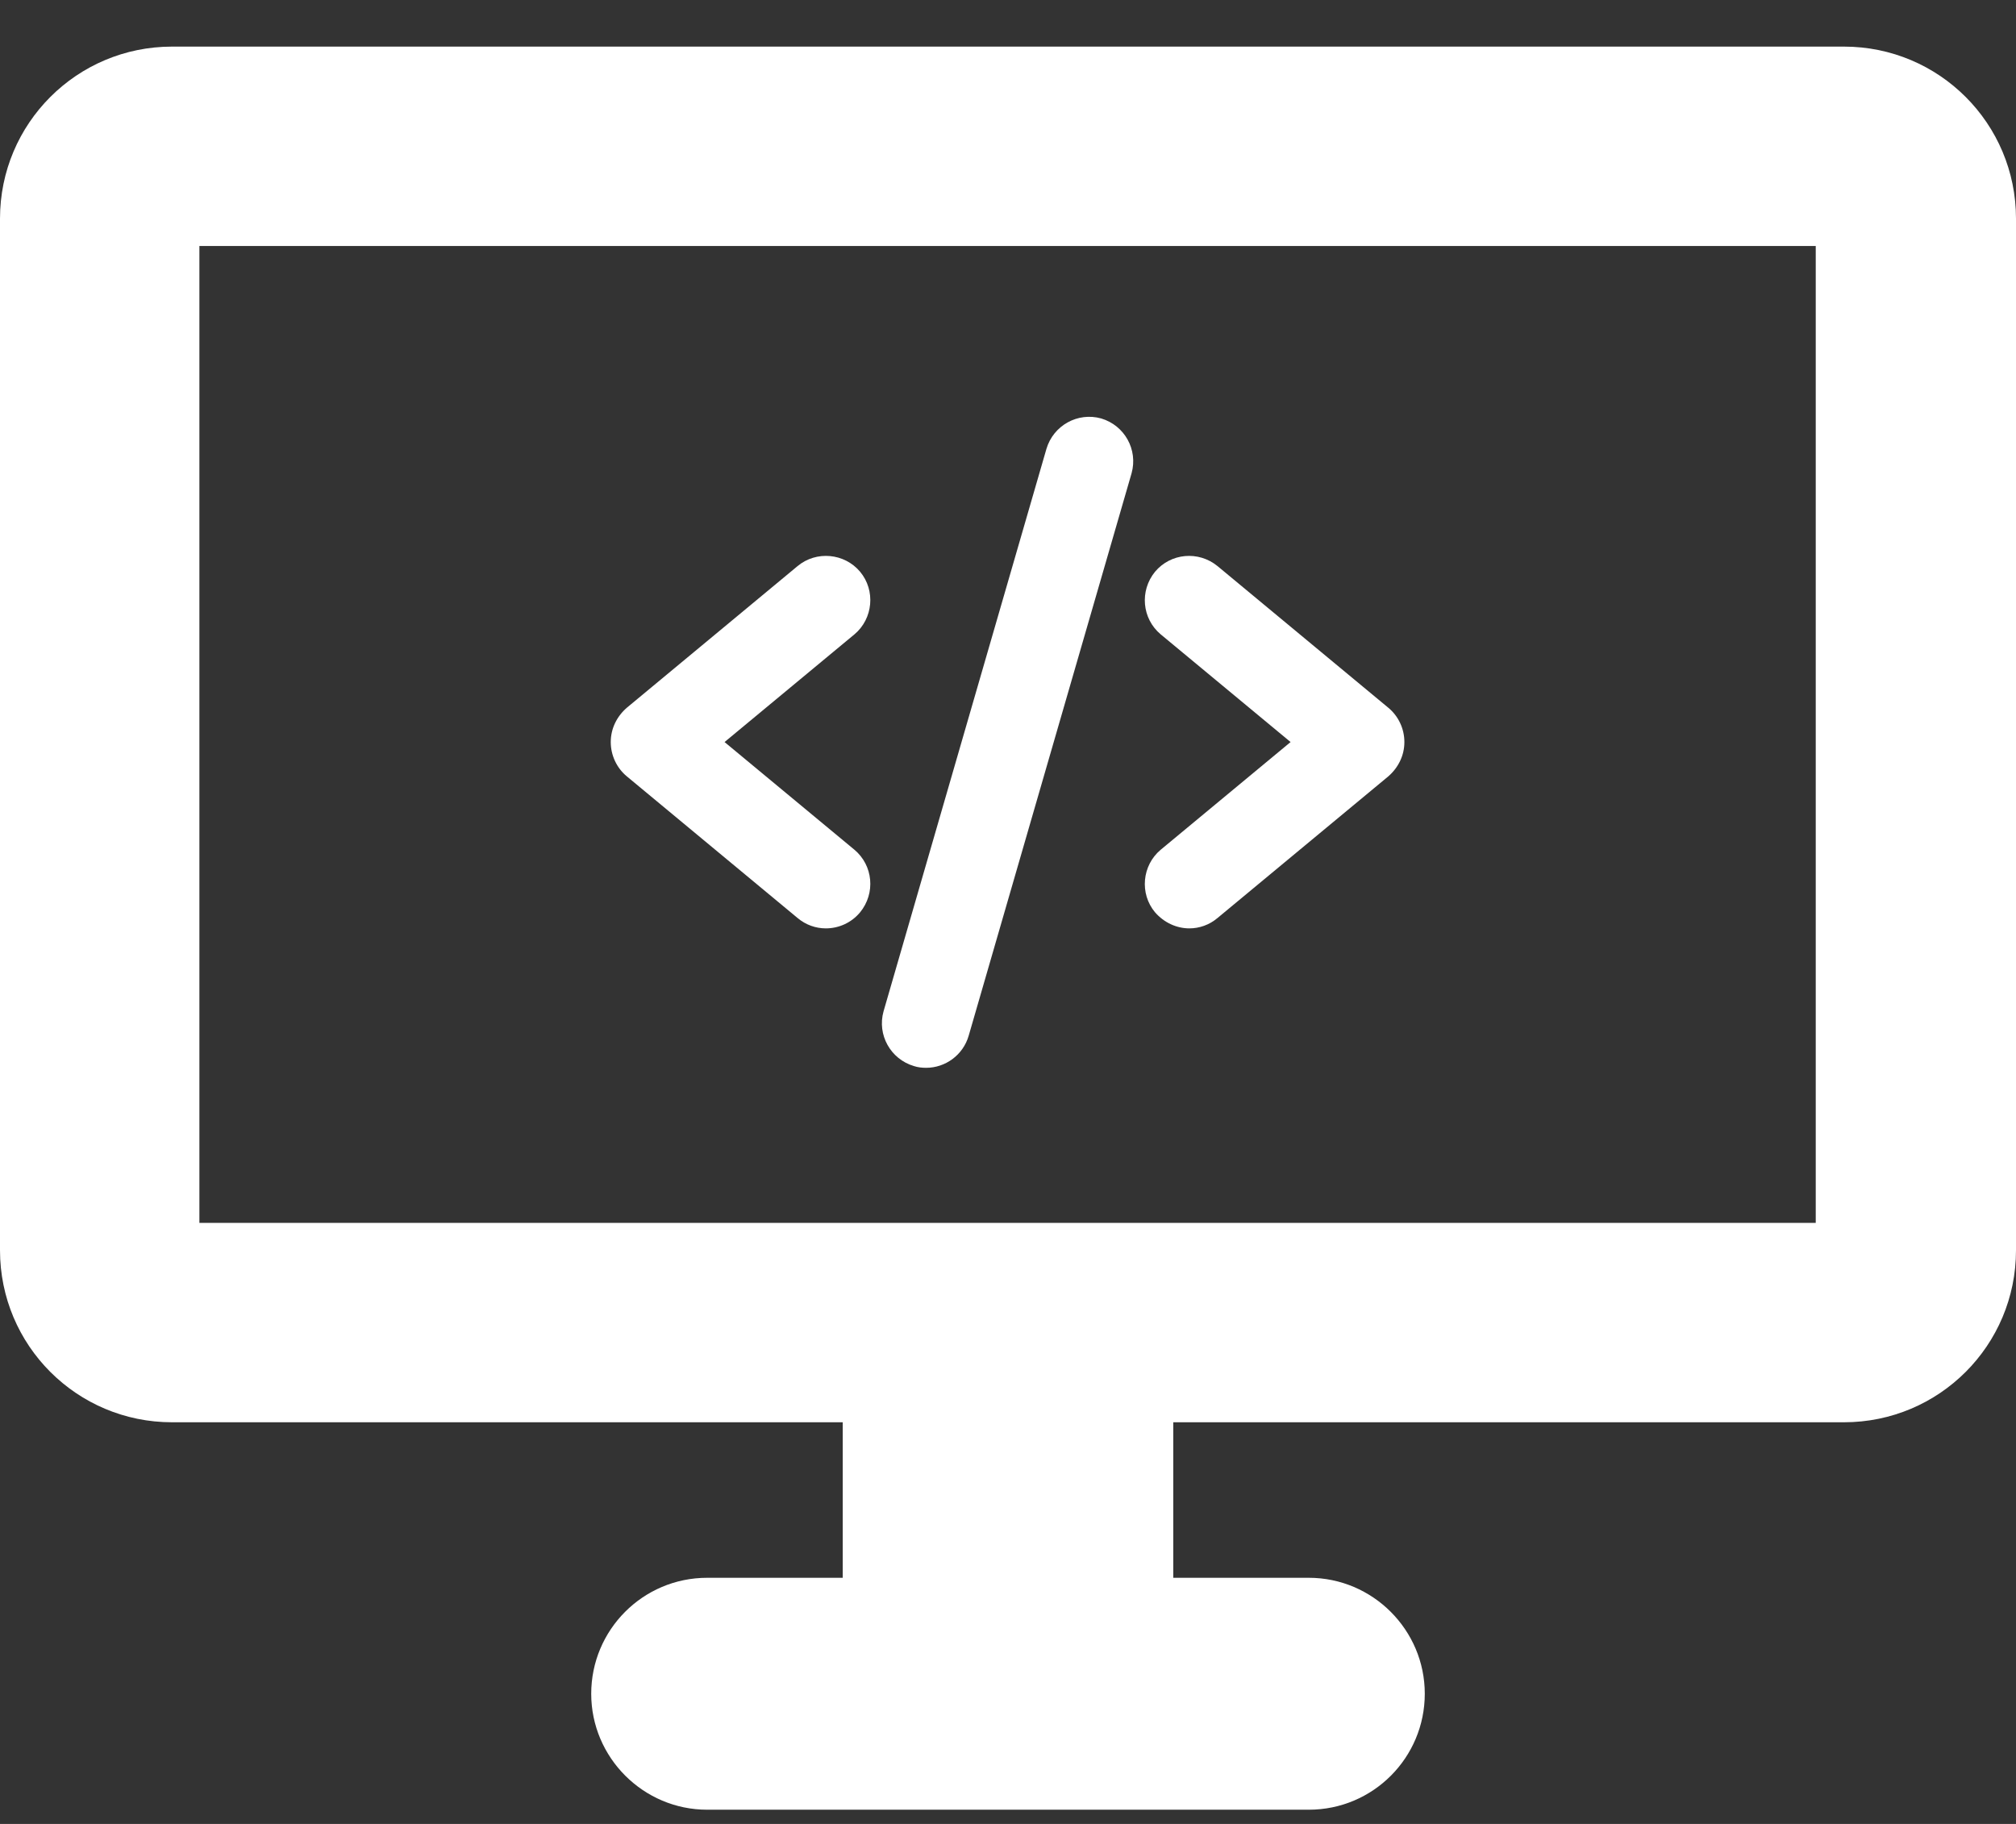 <svg xmlns="http://www.w3.org/2000/svg" width="42" height="38" viewBox="0 0 42 38" fill="none"><rect x="0" y="0" width="42" height="38" fill="#333333" stroke="none"/><path d="M3.584 0.971C1.602 0.971 0 2.573 0 4.555V26.048C0 28.03 1.602 29.632 3.584 29.632H17.557V32.872H14.733C13.394 32.872 12.317 33.958 12.317 35.288C12.317 36.618 13.403 37.704 14.733 37.704H27.267C28.606 37.704 29.683 36.618 29.683 35.288C29.683 33.958 28.597 32.872 27.267 32.872H24.443V29.632H38.416C40.398 29.632 42 28.03 42 26.048V4.555C42 2.573 40.398 0.971 38.416 0.971H3.584ZM37.837 25.478H4.154V5.125H37.828V25.478H37.837Z" fill="white"></path><path d="M17.204 19.342C16.995 19.342 16.787 19.27 16.615 19.125L13.059 16.175C12.851 16.003 12.724 15.74 12.724 15.46C12.724 15.179 12.851 14.926 13.059 14.745L16.615 11.795C17.005 11.469 17.593 11.523 17.919 11.912C18.244 12.302 18.19 12.89 17.801 13.216L15.095 15.46L17.801 17.704C18.19 18.03 18.244 18.609 17.919 19.007C17.738 19.225 17.475 19.342 17.204 19.342Z" fill="white"></path><path d="M24.778 19.342C24.516 19.342 24.253 19.225 24.063 19.007C23.738 18.618 23.792 18.03 24.181 17.704L26.887 15.46L24.181 13.216C23.792 12.89 23.738 12.311 24.063 11.912C24.389 11.523 24.968 11.469 25.366 11.795L28.923 14.745C29.131 14.917 29.258 15.179 29.258 15.46C29.258 15.74 29.131 15.994 28.923 16.175L25.366 19.125C25.195 19.27 24.986 19.342 24.778 19.342Z" fill="white"></path><path d="M19.294 22.247C19.213 22.247 19.122 22.238 19.041 22.211C18.552 22.066 18.271 21.559 18.407 21.071L21.801 9.351C21.946 8.863 22.453 8.582 22.941 8.718C23.43 8.863 23.71 9.369 23.575 9.858L20.181 21.578C20.063 21.985 19.692 22.247 19.294 22.247Z" fill="white"></path></svg>